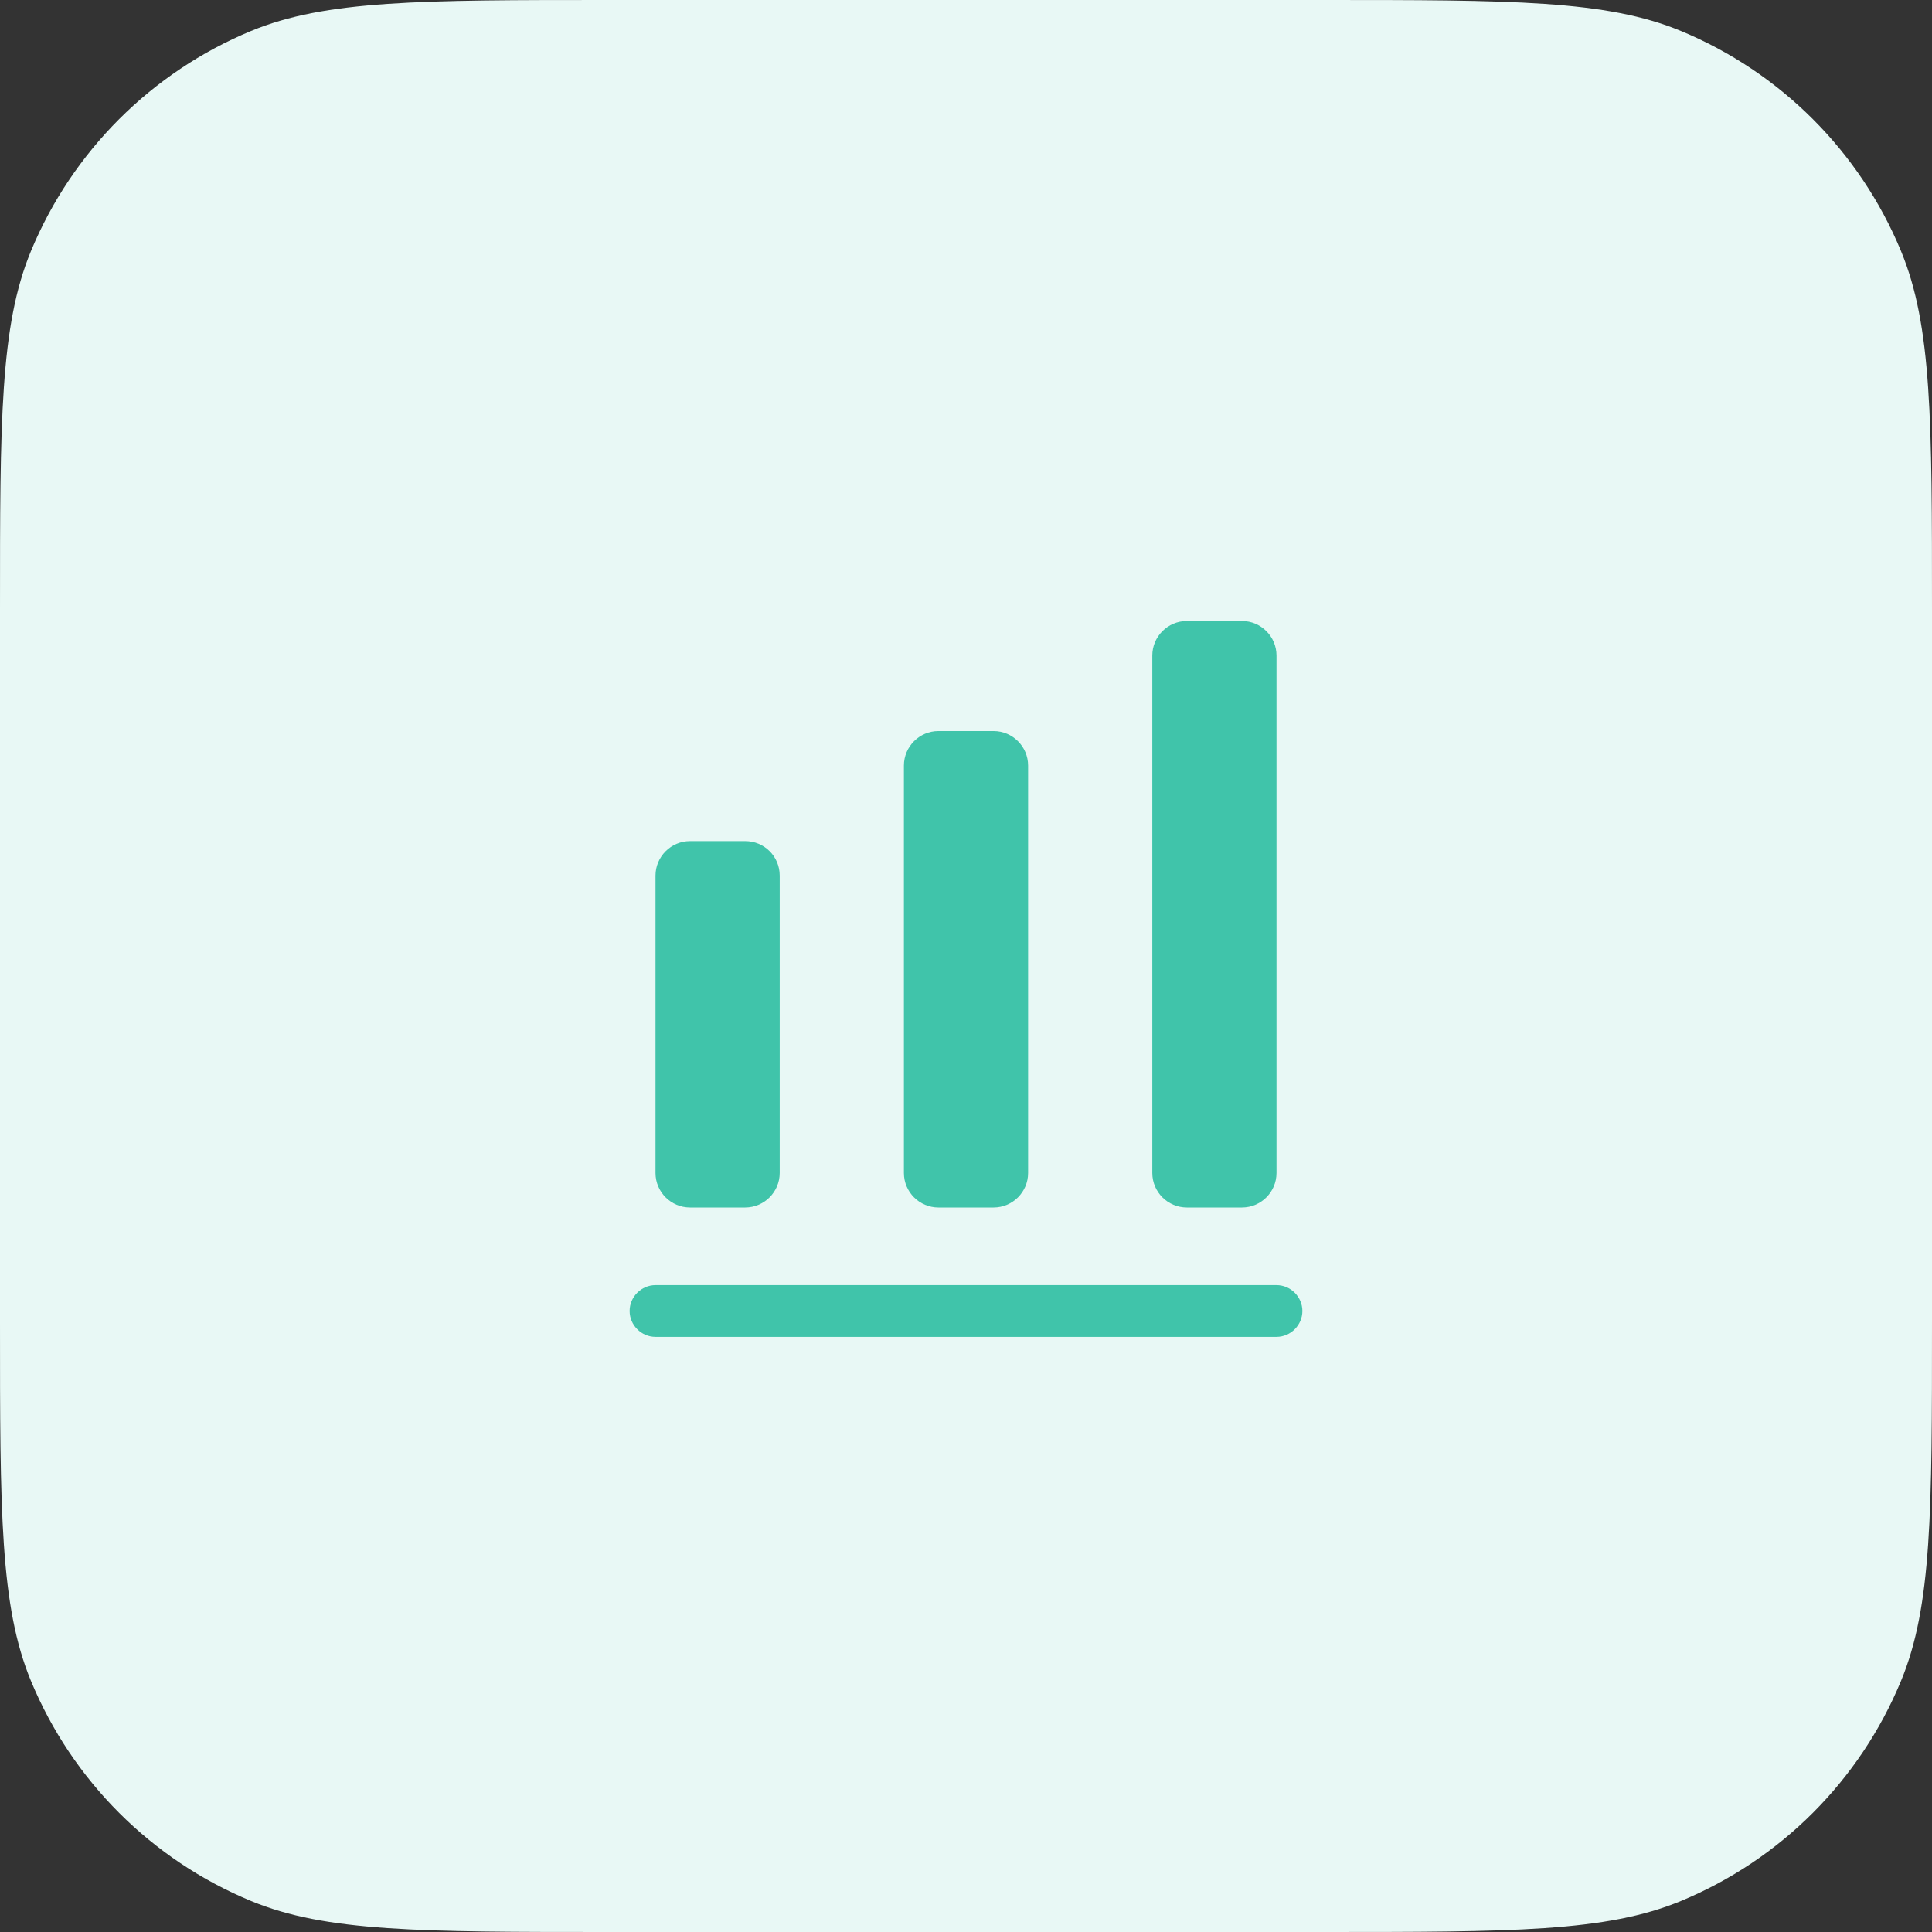 <svg width="56" height="56" viewBox="0 0 56 56" fill="none" xmlns="http://www.w3.org/2000/svg">
<rect x="0" y="0" width="56" height="56" fill="#333333" stroke="none"/>
<path d="M0 17.685C0 12.192 0 9.445 0.897 7.278C2.094 4.389 4.389 2.094 7.278 0.897C9.445 0 12.192 0 17.685 0H38.315C43.808 0 46.555 0 48.722 0.897C51.611 2.094 53.906 4.389 55.102 7.278C56 9.445 56 12.192 56 17.685V38.315C56 43.808 56 46.555 55.102 48.722C53.906 51.611 51.611 53.906 48.722 55.102C46.555 56 43.808 56 38.315 56H17.685C12.192 56 9.445 56 7.278 55.102C4.389 53.906 2.094 51.611 0.897 48.722C0 46.555 0 43.808 0 38.315V17.685Z" fill="#E8F8F5"/>
<path d="M37 38.75H19C18.59 38.75 18.25 38.41 18.25 38C18.25 37.59 18.59 37.25 19 37.25H37C37.41 37.25 37.75 37.59 37.75 38C37.75 38.41 37.41 38.75 37 38.75Z" fill="#40C4AA"/>
<path d="M21.6 24.38H20C19.45 24.38 19 24.83 19 25.38V34C19 34.55 19.45 35 20 35H21.6C22.15 35 22.6 34.55 22.6 34V25.38C22.6 24.82 22.15 24.38 21.6 24.38Z" fill="#40C4AA"/>
<path d="M28.8 21.19H27.2C26.65 21.19 26.2 21.64 26.2 22.19V34C26.2 34.55 26.65 35 27.2 35H28.8C29.35 35 29.8 34.55 29.8 34V22.19C29.8 21.64 29.35 21.19 28.8 21.19Z" fill="#40C4AA"/>
<path d="M36 18H34.4C33.85 18 33.4 18.45 33.4 19V34C33.4 34.55 33.85 35 34.4 35H36C36.55 35 37 34.55 37 34V19C37 18.45 36.55 18 36 18Z" fill="#40C4AA"/>
</svg>

